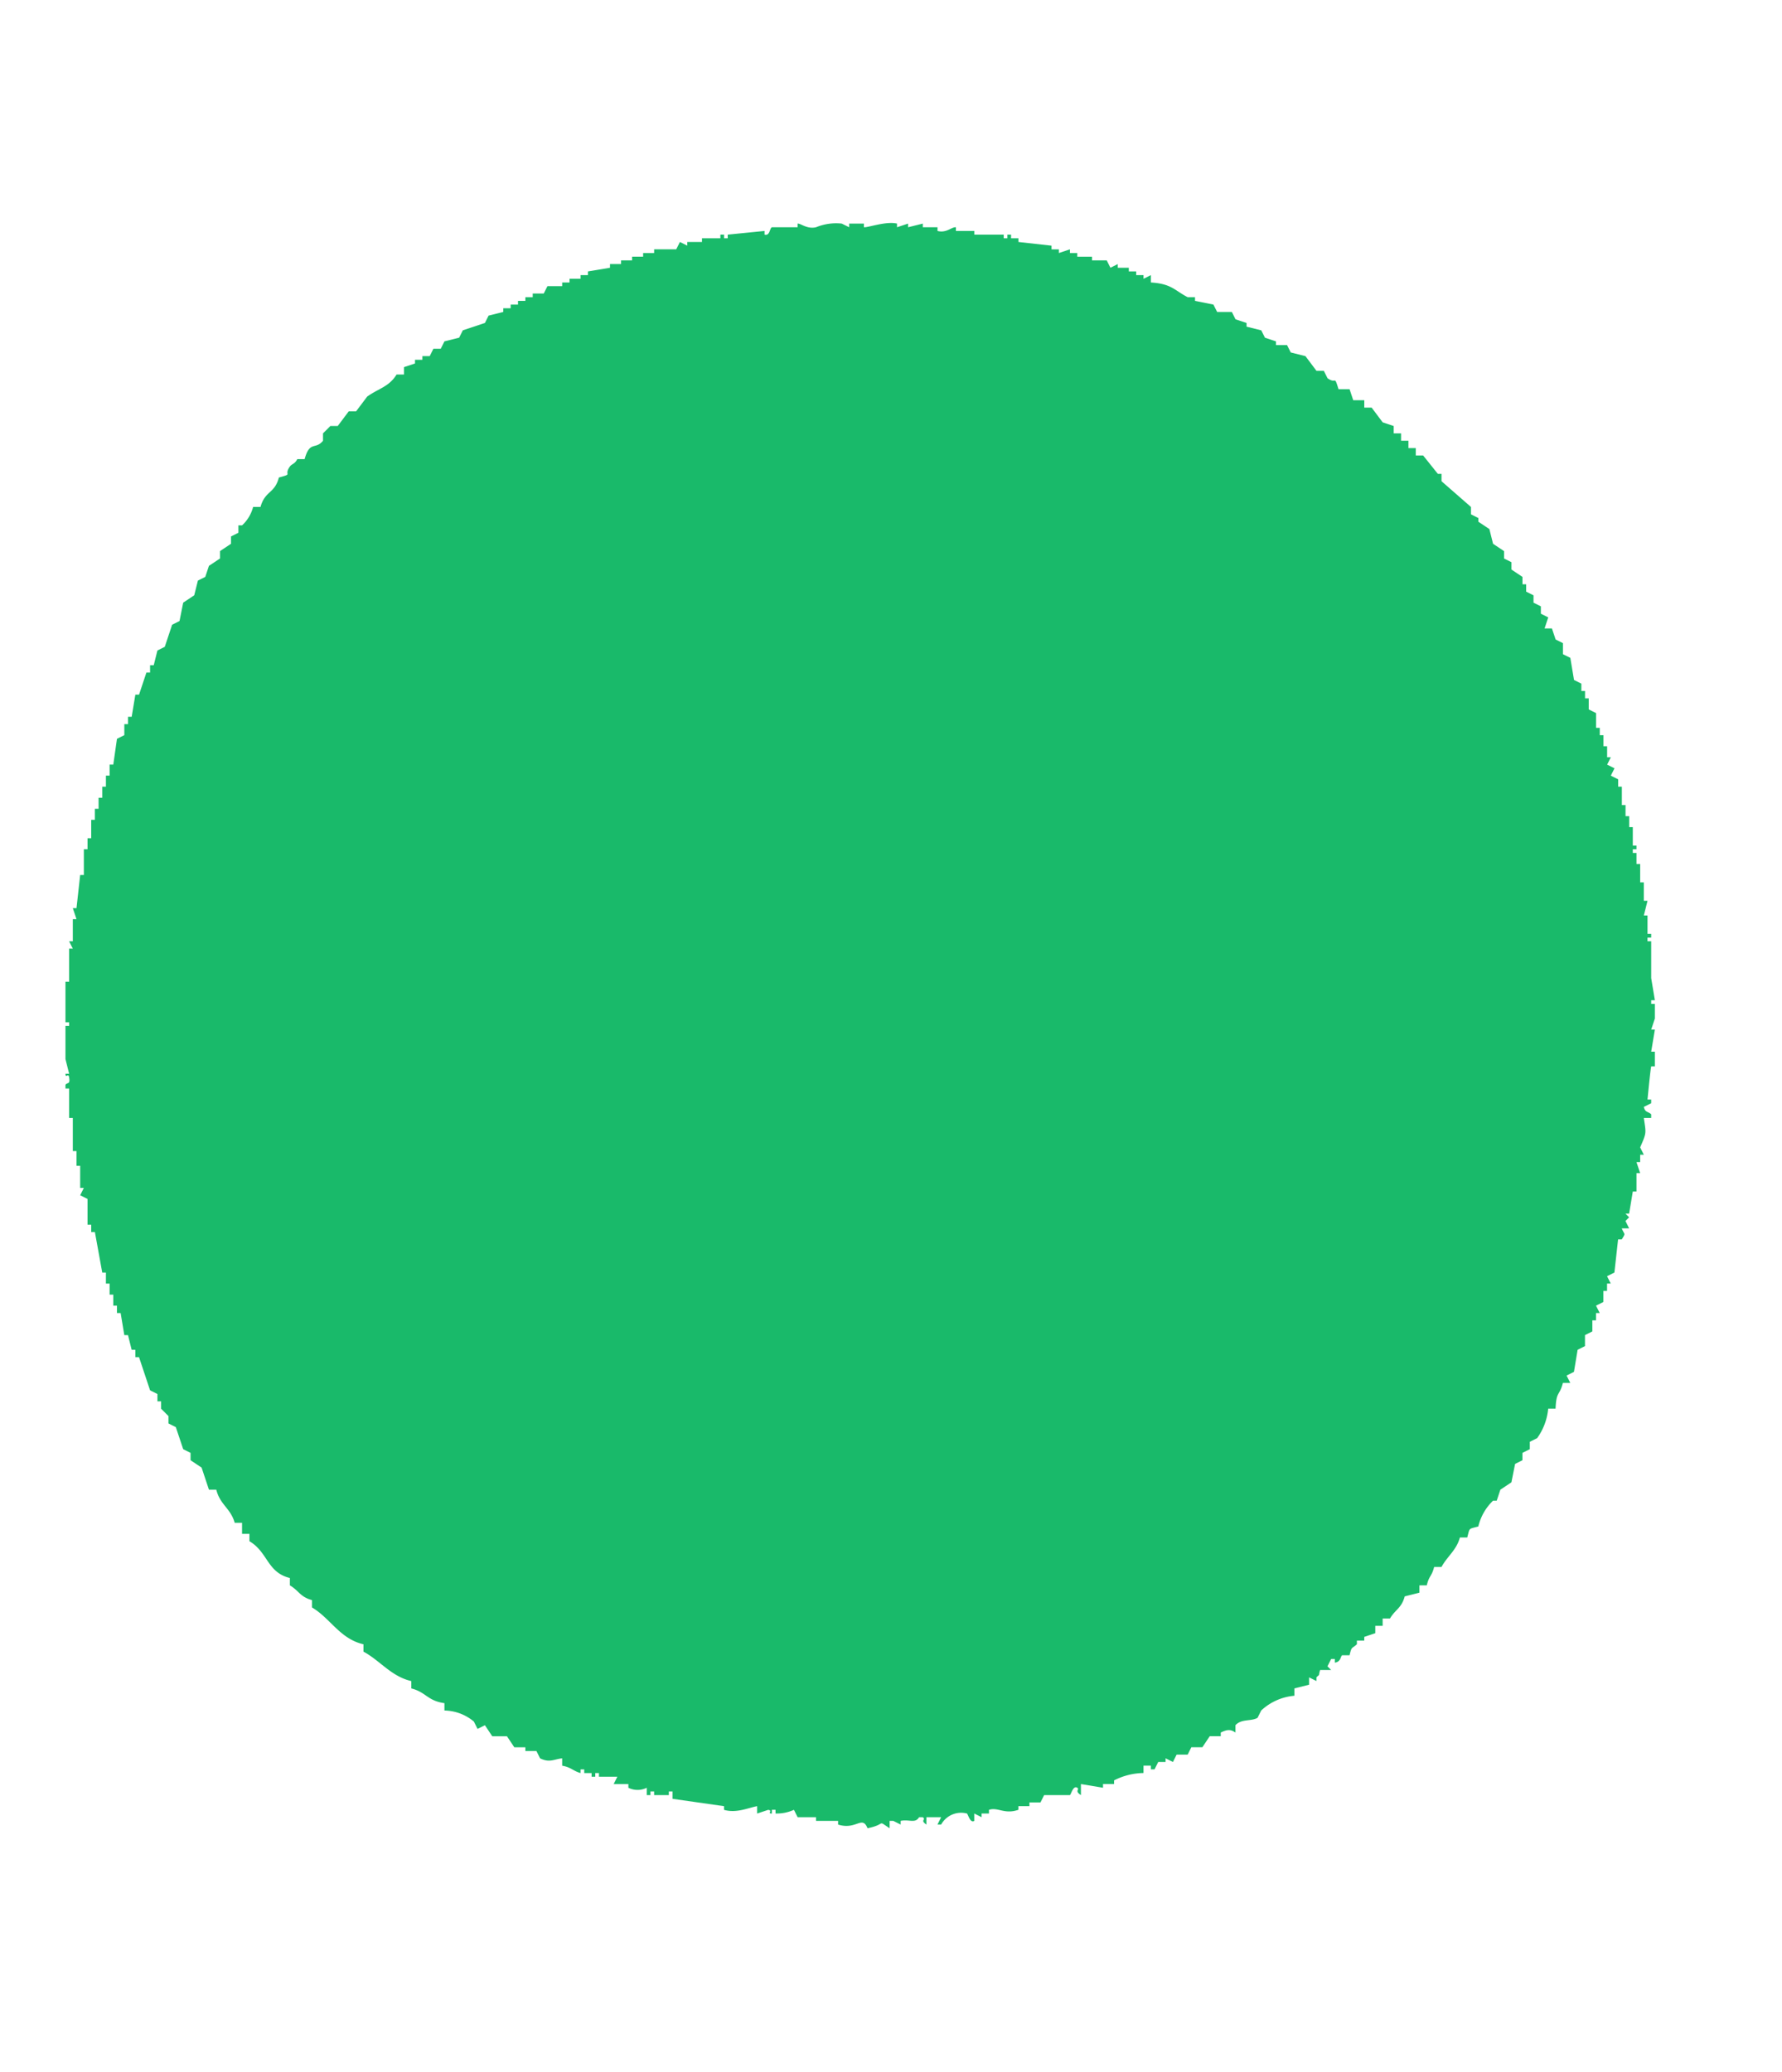 <svg xmlns="http://www.w3.org/2000/svg" xmlns:xlink="http://www.w3.org/1999/xlink" width="234" height="272" viewBox="0 0 234 272"><defs><clipPath id="a"><rect width="234" height="272" transform="translate(141.806 1135.149)" fill="#fff" stroke="#707070" stroke-width="1"/></clipPath></defs><g transform="translate(-141.806 -1135.148)" clip-path="url(#a)"><g transform="translate(498.029 1481.158)"><g transform="translate(-347.627 -316.736)"><g transform="translate(14.397 299.567)"><g transform="translate(0 137.464)"><path d="M164.306,168.856a28.764,28.764,0,1,1,28.767-28.762A28.8,28.8,0,0,1,164.306,168.856Zm0-45.04a16.276,16.276,0,1,0,16.274,16.278A16.294,16.294,0,0,0,164.306,123.816Z" transform="translate(385.721 -109.494)" fill="#002d49"/><path d="M85.374,150.686l-2.776-.067v18.04H69.555V110.864h20.3a21.694,21.694,0,0,1,15.6,6.66,19.475,19.475,0,0,1,5.528,14.417c-.471,10.723-6.735,13.886-10.1,15.585a12.427,12.427,0,0,1-1.4.554l-1.026.368,16.424,20.325-14.916-.249ZM82.6,140.015H89.86a8.02,8.02,0,0,0,1.121-15.961v-.075l-1.121-.071H82.6Z" transform="translate(190.432 -110.864)" fill="#002d49"/><path d="M66.742,169.087v-44.75h-18.8V111.294H98.585v13.043h-18.8v44.75Z" transform="translate(126.466 -109.592)" fill="#002d49"/><rect width="13.043" height="57.793" transform="translate(342.11 1.702)" fill="#002d49"/><rect width="13.047" height="57.793" transform="translate(475.035 1.702)" fill="#002d49"/><path d="M121.45,169.087v-44.75h-18.8V111.294h50.643v13.043h-18.8v44.75Z" transform="translate(288.379 -109.592)" fill="#002d49"/><path d="M45.343,169.087,16.938,128.466v40.621H3.895V111.294h13.58l28.405,40.621V111.294H58.923v57.793Z" transform="translate(-3.895 -109.592)" fill="#002d49"/><path d="M52.882,170.344c-14.591,0-26.458-13.605-26.458-30.334v-28.9H39.467v28.9c0,10.053,5.516,17.074,13.415,17.074S66.3,150.062,66.3,140.009v-28.9H79.344v28.9C79.344,156.738,67.469,170.344,52.882,170.344Z" transform="translate(62.782 -110.13)" fill="#002d49"/><path d="M198.037,169.087l-28.405-40.621v40.621H156.589V111.294h13.58l28.405,40.621V111.294h13.043v57.793Z" transform="translate(448.018 -109.592)" fill="#002d49"/></g><g transform="translate(98.915)"><path d="M57.638,133.72A28.764,28.764,0,1,1,86.4,104.957,28.8,28.8,0,0,1,57.638,133.72Zm0-45.036a16.272,16.272,0,1,0,16.274,16.274A16.289,16.289,0,0,0,57.638,88.684Z" transform="translate(-28.876 -76.018)" fill="#002d49"/><path d="M89.019,133.944V111.571H64.4v22.373H51.361V76.151H64.4V98.528H89.019V76.151h13.043v57.793Z" transform="translate(37.67 -76.136)" fill="#002d49"/><path d="M91.227,133.944V89.194h-18.8V76.151h50.647V89.194h-18.8v44.75Z" transform="translate(100.015 -76.136)" fill="#002d49"/><path d="M133.151,111.892l-5.85,5.85v16.2H114.258V76.147H127.3v21.81l18.723-21.795h16.8L142.37,102.67l19.643,31.83H146.236Z" transform="translate(223.821 -76.147)" fill="#002d49"/><path d="M91.322,131.049,120.144,76.6l28.822,54.452Zm18.365-11.673H130.6l-10.457-19.75Z" transform="translate(155.939 -74.817)" fill="#002d49"/><path d="M134.569,133.944V76.151h38.219V89.194H147.611V99.878h19.694v10.715H147.611V120.9h25.177v13.043Z" transform="translate(283.932 -76.136)" fill="#002d49"/></g><g transform="translate(70.184 275.965)"><path d="M71.291,203.446a28.764,28.764,0,1,1,28.762-28.762A28.8,28.8,0,0,1,71.291,203.446Zm0-45.04a16.276,16.276,0,1,0,16.278,16.278A16.294,16.294,0,0,0,71.291,158.406Z" transform="translate(40.262 -145.623)" fill="#002d49"/><path d="M64.452,203.673V145.88H77.494v44.75h31.4v13.043Z" transform="translate(105.144 -145.733)" fill="#002d49"/><path d="M83.089,203.673V145.88H96.132v44.75h31.4v13.043Z" transform="translate(160.304 -145.733)" fill="#002d49"/><path d="M50.382,203.434A28.763,28.763,0,1,1,78.3,167.766H65.108a16.272,16.272,0,1,0,0,13.815H78.3A28.811,28.811,0,0,1,50.382,203.434Z" transform="translate(-21.62 -145.647)" fill="#002d49"/><path d="M147.912,203.4a28.765,28.765,0,0,1-28.762-29.19c.226-15.336,13.375-28.311,28.715-28.335a28.841,28.841,0,0,1,26.5,17.541H159.62a16.255,16.255,0,1,0-14.6,27.246,18.331,18.331,0,0,0,3.144.265c5.183,0,11.309-2.059,13.32-6.648l.689-1.568H151.515v-9.737h23.37v5.666c0,8.81-4.427,16.749-11.554,20.713A32.275,32.275,0,0,1,147.912,203.4Z" transform="translate(267.018 -145.744)" fill="#002d49"/><path d="M141.806,203.636V145.843h38.219v13.043H154.849v10.684h19.694v10.715H154.849v10.309h25.177v13.043Z" transform="translate(334.082 -145.843)" fill="#002d49"/><path d="M102.2,203.636V145.843h38.219v13.043H115.24v10.684h19.694v10.715H115.24v10.309h25.177v13.043Z" transform="translate(216.857 -145.843)" fill="#002d49"/></g></g><path d="M44.709,19.413v.966h-.966c-1.01,1.631-2.36,1.821-3.865,2.9L38.426,25.21h-.966L36.01,27.142h-.966l-.966.966v.966c-.99,1.231-1.738-.044-2.415,2.415H30.7c-.341.673-.7.6-.966.966-.887,1.231.527.907-1.449,1.449-.562,2.142-1.817,1.715-2.415,3.865H24.9a5.015,5.015,0,0,1-1.449,2.415h-.483v.97L22,41.638V42.6l-1.449.966v.966L19.1,45.5l-.483,1.449-.966.483-.483,1.932-1.449.966-.483,2.415-.97.483-.966,2.9-.966.483-.483,1.932H11.37v.966h-.483l-.966,2.9H9.437l-.483,2.9H8.471v.966H7.988v1.449l-.966.483-.483,3.382H6.056v1.449H5.573v1.449H5.09V75.94H4.607v1.449H4.124v1.449H3.64v2.415H3.157V82.7H2.674v3.381H2.191l-.483,4.352H1.225l.483,1.449H1.225v2.9H.742l.483.966H.742V100.1H.259v5.314H.742v.483H.259v4.348l.483,1.932H.259c.024.685.372-.19.483.483.162.974-.242.6-.483.97v.483H.742v3.865h.483v4.348h.483v1.932h.483v2.9h.483l-.483.966.966.483v3.381H3.64v.966h.483l.966,5.318h.483v1.449h.483v1.449h.483v1.449h.483v.966h.483l.483,2.9h.483l.483,1.932h.483v.966H9.92l1.449,4.348.966.483v.966h.483v.966l.966.966v.966l.966.483.97,2.9.966.483v.966l1.449.966.966,2.9h.966c.487,1.988,1.885,2.435,2.415,4.348h.966v1.449h.966v.966c2.447,1.437,2.3,4.09,5.314,4.831v.966c1.192.7,1.346,1.517,2.9,1.932v.966c2.4,1.4,3.678,4.134,6.763,4.835v.966c2.174,1.168,3.643,3.259,6.284,3.865v.966c1.932.483,2.122,1.631,4.348,1.932v.966a6.19,6.19,0,0,1,3.865,1.449l.483.966.966-.483.966,1.449h1.932l.966,1.449h1.449v.483H62.1l.483.966c1.255.614,1.81.115,2.9,0v.966c1.18.206,1.465.709,2.415.966v-.483h.483v.483h.966v.483h.483v-.483h.483v.483h2.415l-.483.966h1.932v.483a2.747,2.747,0,0,0,2.415,0v.966h.483v-.483h.483v.483h1.932v-.483h.483v.966l6.763.966v.483c1.639.479,3.243-.289,4.352-.483v.966l1.449-.483c.673.1-.2.495.483.483V208.8h.483v.483a5.378,5.378,0,0,0,2.415-.483l.483.97h2.415v.483h2.9v.483c2.4.756,3.156-1.271,3.865.483,2.558-.519,1.172-1.129,2.9,0v-.966h.483l.966.483v-.483c1.121-.238,1.912.384,2.419-.483h.483c.5.36-.42.368.483.966v-.966h1.932l-.483.966h.483a3,3,0,0,1,3.381-1.453c.135.044.428,1.326.966.97v-.97l.966.487v-.487h.966V208.8c1.2-.38,2.015.634,3.865,0v-.483h1.449v-.483h1.449l.483-.966h3.382c.143-.044.424-1.319.966-.966.38.249-.424.388.483.966v-1.449l2.9.483v-.483h1.453v-.483a8.723,8.723,0,0,1,3.865-.966v-.966h.966v.483h.483l.483-.966h.966v-.483l.966.483.483-.966h1.449l.483-.966h1.449l.966-1.449h1.449v-.483c.919-.451,1.342-.4,1.932,0v-.966c.8-.871,2.039-.471,2.9-.966l.483-.966a7.294,7.294,0,0,1,4.352-1.932v-.966l1.932-.483v-.966l.966.483v-.483c.55-.55.19,0,.483-.966h1.449l-.483-.483.483-.966h.483v.483c.82-.1.74-.867.966-.966h.966c.293-1.22.257-.8.966-1.449v-.483h.966V186.1l1.449-.487v-.966h.966v-.966h.966c.7-1.188,1.517-1.346,1.932-2.9l1.932-.483v-.966h.966c.313-1.323.634-1.1.966-2.415h.966c.764-1.4,1.972-2.209,2.415-3.865h.966c.352-1.334.139-1.081,1.453-1.449a6.926,6.926,0,0,1,1.932-3.382h.483l.483-1.449,1.449-.966.483-2.415.966-.483v-.966l.966-.483v-.97l.966-.483a7.872,7.872,0,0,0,1.449-3.865h.966c.1-2.348.515-1.635.966-3.382h.966l-.483-.966.966-.483.483-2.9.966-.483V146.48l.966-.483v-1.449h.483v-.966h.483l-.483-.966.966-.483v-1.449h.483v-.966h.483l-.483-.966.966-.483.483-4.352h.483c.558-.895.356-.542,0-1.449h.966l-.483-.966.483-.483-.483-.483h.483l.483-2.9h.483v-2.415h.483l-.483-1.449h.483v-.966h.483l-.483-.966c.859-1.984.784-1.782.483-3.865h.966v-.483c-.475-.416-.784-.206-.966-.966l.966-.483v-.483h-.483s.376-3.928.483-4.352h.483v-1.932h-.483l.483-2.9h-.483l.483-1.449V103h-.483v-.483h.483l-.483-2.9V94.784h-.483V94.3h.483v-.483h-.483V91.4h-.483l.483-1.932h-.483V87.05h-.483V84.635h-.483V83.186h-.483V82.7h.483V82.22h-.483V79.8H205.6V78.355h-.483V76.906h-.483V74.491h-.483v-.966l-.966-.483.483-.966-.966-.483.483-.966H202.7V69.177h-.483V67.728h-.483v-.966h-.483V64.829l-.966-.483V62.893H199.8v-.966h-.483v-.966l-.966-.483-.483-2.9L196.9,57.1V55.647l-.966-.483-.483-1.449h-.966l.483-1.449L194,51.782v-.966l-.966-.483v-.966l-.966-.483v-.966h-.483v-.966l-1.449-.966v-.966l-.966-.483V43.57l-1.449-.966-.483-1.932-1.449-.97v-.483l-.966-.483v-.966l-3.869-3.381v-.966h-.483l-1.932-2.415h-.966V30.04h-.966v-.966h-.966v-.966h-.966v-.966l-1.449-.483-1.449-1.932h-.966V23.76h-1.449l-.483-1.449h-1.449c-.6-1.96-.257-.586-1.449-1.449L165.5,19.9h-.966l-1.449-1.932-1.932-.483-.483-.966h-1.453v-.487l-1.449-.483-.483-.966-1.932-.483v-.483l-1.449-.483-.483-.966h-1.932L151,11.2l-2.415-.483V10.23h-.966C145.9,9.343,145.5,8.464,142.789,8.3V7.332l-.966.483V7.332h-.966V6.849h-.966V6.366h-1.449V5.883l-.966.483-.483-.966h-1.936V4.917h-1.932V4.434h-.966V3.95l-1.449.483V3.95h-.966V3.467l-4.348-.483V2.5h-.966V2.018h-.483V2.5h-.483V2.018H119.6V1.535h-2.415V1.052c-.566-.063-1.243.8-2.415.483V1.052h-1.932V.569l-1.936.483V.569l-1.449.483V.569c-1.469-.337-3.805.535-4.348.483V.569h-1.932v.483L102.2.569a6.9,6.9,0,0,0-3.382.483c-1.2.273-2.008-.527-2.415-.483v.483H93.024c-.313.131-.242,1.156-.966.966V1.535l-4.835.483V2.5H86.74V2.018h-.483V2.5H83.842v.483H81.91v.483l-.966-.483-.483.966h-2.9v.483H76.113v.483H74.664V5.4H73.214v.483H71.765v.483l-2.9.483v.483H67.9v.483H66.452V8.3h-.966v.483H63.549l-.483.966H61.617v.483h-.966v.483h-.966V11.2h-.966v.483h-.966v.483l-1.932.483-.483.966-2.9.966-.483.966-1.932.483L49.54,17h-.966l-.483.966h-.966v.483h-.966v.483Z" transform="translate(-0.259 -0.491)" fill="#19ba6a" fill-rule="evenodd"/><path d="M168.315,19.657v.966h-.966c-1.01,1.631-2.36,1.821-3.865,2.9l-1.449,1.932h-.966l-1.449,1.932h-.966l-.97.966v.966c-.99,1.231-1.738-.044-2.415,2.415H154.3c-.337.673-.7.6-.966.966-.887,1.231.531.907-1.449,1.449-.562,2.142-1.817,1.715-2.415,3.865h-.966a5.046,5.046,0,0,1-1.449,2.419h-.483V41.4l-.966.483v.966l-1.449.966v.966l-1.449.966-.483,1.449-.966.483-.483,1.932-1.449.966-.483,2.415-.966.483-.966,2.9-.966.483-.483,1.932h-.483v.966H134.5l-.966,2.9h-.487l-.483,2.9h-.483v.966h-.483v1.449l-.966.483-.483,3.381h-.483v1.449h-.483v1.449H128.7v1.449h-.483v1.449h-.483v1.449h-.483V81.5h-.483v1.449h-.483v3.381H125.8l-.483,4.352h-.483l.483,1.449h-.483v2.9h-.483l.483.966h-.483v4.348h-.483v5.314h.483v.483h-.483v4.348l.483,1.936h-.483c.028.681.372-.194.483.483.162.97-.242.594-.483.966v.483h.483v3.865h.483v4.348h.483V124.5h.483v2.9h.483l-.483.966.966.483v3.381h.483v.966h.483l.966,5.318h.483v1.449h.483v1.449h.483v1.449h.483v.966h.483l.483,2.9h.483l.483,1.932h.483v.966h.487l1.449,4.348.966.483v.966h.483v.966l.966.966v.966l.966.483.966,2.9.966.483v.966l1.449.966.966,2.9h.966c.487,1.988,1.885,2.435,2.415,4.348h.966v1.449h.966v.966c2.447,1.437,2.3,4.09,5.314,4.831v.966c1.192.7,1.346,1.517,2.9,1.932v.966c2.4,1.4,3.678,4.134,6.767,4.835v.966c2.17,1.168,3.639,3.259,6.28,3.865v.966c1.936.483,2.122,1.631,4.348,1.932v.966a6.213,6.213,0,0,1,3.865,1.449l.483.966.966-.483.966,1.449h1.936l.966,1.449h1.449v.483h1.449l.483.966c1.251.614,1.81.115,2.9,0v.966c1.18.206,1.469.709,2.415.966v-.483h.483v.483h.966v.483h.483v-.483h.483v.483h2.415l-.483.966h1.932v.483a2.746,2.746,0,0,0,2.415,0v.966h.483v-.483h.483v.483H203.1v-.483h.483v.966l6.767.966v.487c1.635.475,3.243-.293,4.348-.487v.97l1.449-.483v.483h.483c.582-.36-.186-.63.483-.483v.483a5.378,5.378,0,0,0,2.415-.483l.483.966h2.415v.483h2.9v.483c2.4.756,3.16-1.271,3.865.483,2.558-.519,1.176-1.128,2.9,0V210.5h.483l.966.483V210.5c1.121-.238,1.912.384,2.415-.483h.483c.657.471-.42.368.483.966v-.966h1.932l-.483.966h.483a2.994,2.994,0,0,1,3.381-1.449c.135.04.432,1.322.966.966v-.966l.966.483v-.483h.966v-.483c1.2-.384,2.015.63,3.865,0v-.487h1.449v-.483H251.9l.483-.966h3.385c.139-.044.42-1.319.966-.966.376.249-.428.388.483.966v-1.449l2.9.483v-.483h1.449v-.483a8.751,8.751,0,0,1,3.865-.966v-.966h.966v.483h.483l.483-.966h.966v-.483l.966.483.483-.966h1.449l.483-.966h1.449l.966-1.449h1.449V198.9c.923-.451,1.342-.4,1.932,0v-.966c.8-.871,2.039-.471,2.9-.966l.483-.966a7.272,7.272,0,0,1,4.348-1.932v-.966l1.932-.483v-.966l.966.483v-.483c.55-.55.19,0,.483-.966h1.449l-.483-.483.483-.966h.483v.483c.82-.1.74-.867.966-.966h.966c.3-1.22.257-.8.966-1.449v-.483h.966v-.483l1.449-.483v-.97h.966v-.966h.966c.7-1.188,1.517-1.346,1.932-2.9l1.932-.483v-.966h.966c.313-1.322.633-1.1.97-2.415h.966c.76-1.4,1.968-2.209,2.415-3.865h.966c.348-1.334.135-1.081,1.449-1.449a6.927,6.927,0,0,1,1.932-3.382h.483l.483-1.449,1.449-.966.483-2.415.966-.483v-.966l.966-.483v-.966l.966-.487a7.873,7.873,0,0,0,1.449-3.865h.966c.107-2.348.519-1.635.966-3.381h.966l-.483-.966.966-.483.483-2.9.966-.483v-1.449l.966-.483v-1.449h.483v-.966h.483l-.483-.966.966-.483v-1.449h.483v-.966h.483l-.483-.966.97-.483.483-4.352.966-.483v-.483h-.483c-.816-.562.966-.483.966-.483a10.333,10.333,0,0,1,.483-3.865h-.483v-.483c-2.459.9-2.653-.416-4.835,0v.483a.845.845,0,0,1-.966-.483l-1.932.483v-.483h-.483v.483h-1.932v-.483h-.483v.483H314.71v.483h-.483v-.483c-1.9-.384-3.975.02-5.314-.483.851-2.316-.257-2.079,0-3.865h.483V123.05l-.483-.966h.483l-.483-.966h.483v-.483l-.483-.966h.483c.265-1.307-.534-4.074-.483-4.348h.483v-1.449h-.483v-.483h.483l-.483-1.453h.483l-.483-4.831h.483a.867.867,0,0,0-.483-.966l.483-.966h-.483l.483-1.932c0-.966-.483-.966-.483-.966v-1.932h.483l-.483-1.932c-.055-1.113.527-1.517.483-1.932h-.483c-.677-3.591.253-6.03-.483-7.246.047-.685.752-.776.483-1.936h-.483V84.4h-.483v-.483h.483V81.5c1.231.352,2.443.032,4.831.483.669.131-.2.483.483.483v-.483a.785.785,0,0,1,.966.483l1.449-.483c.681.063-.182.333.483.483l2.415-.483v.483a1.267,1.267,0,0,0,1.449-.483h.483v.483c.673.119-.194-.388.483-.483l.966.483c1.081.055.966-.483.966-.483h6.284l-1.932-8.212-.97-.483c-.321-.6.4-.083.487-.483.151-.748-.812-.626-.97-.966l.483-.966H326.3l-.483-2.9h-.483v-.966h-.483V65.073l-.966-.483V63.137H323.4v-.966h-.483V61.2l-.966-.483-.483-2.9-.966-.483V55.891l-.966-.483v-.966l-1.449-.483.483-1.449-.966-.483V51.06l-.966-.483-.483-1.449h-.483l-.483-1.932-1.449-.966v-.966l-.966-.483v-.966l-1.449-.966-.483-1.932-2.415-1.936v-.966l-3.865-3.382v-.966h-.483l-1.936-2.415h-.966v-.966h-.966v-.966h-.966v-.966h-.966v-.966l-1.449-.483-1.449-1.932h-.966V24h-1.449l-.483-1.449h-1.449c-.6-1.96-.253-.586-1.449-1.449l-.483-.966h-.966l-1.449-1.932-1.932-.483-.483-.966h-1.449v-.483l-1.449-.483-.483-.97-1.932-.483v-.483l-1.453-.483-.483-.966H275.09l-.483-.966-2.415-.483v-.483h-.966c-1.714-.887-2.122-1.766-4.831-1.932V7.576l-.966.483V7.576h-.966V7.093H263.5V6.61h-1.449V6.127l-.966.483-.483-.966h-1.932V5.161h-1.932V4.678h-.966V4.194l-1.453.483V4.194h-.966V3.711L249,3.228V2.745h-.966V2.262h-.483v.483h-.483V2.262H243.2V1.779h-2.415V1.3c-.562-.063-1.243.8-2.415.483V1.3H236.44V.813l-1.932.483V.813l-1.449.483V.813c-1.469-.337-3.809.535-4.352.483V.813h-1.932V1.3l-.966-.483a6.9,6.9,0,0,0-3.381.483c-1.2.273-2.008-.527-2.415-.483V1.3H216.63c-.313.131-.242,1.156-.966.966V1.779l-4.831.483v.483h-.483V2.262h-.483v.483h-2.415v.483h-1.936v.483l-.966-.483-.483.966h-2.9v.483h-1.449v.483H198.27v.483H196.82v.483h-1.449V6.61l-2.9.483v.483h-.966v.483h-1.449v.483h-.966v.483h-1.932l-.483.966h-1.449v.483h-.966v.483h-.966v.483h-.966v.483h-.97v.483l-1.932.483-.483.966-2.9.966-.483.97-1.932.483-.483.966h-.966l-.483.966h-.966v.483h-.966v.483Z" transform="translate(365.565 0.231)" fill="#ede400" fill-rule="evenodd"/><path d="M176.284,1.992,175.8,7.306h.483V9.238H175.8l-.483,7.733h-.483c-1.227-1.81-5.064-2.815-7.246-3.869v-.483h-.966l-.487-.966h-1.449V11.17h-.966l-.483-.966-2.415-.483-.966-1.449-1.932-.483-.966-1.449-.966.483-.483-1.449h-.966l-.966-.966h-.966l-.483-.966-.966.483V2.958l-1.932-.483V1.992c-1.845-.661-4.067.507-5.314.483V1.992c-.669.04-1.18.717-2.419.483-.669-.127.2-.562-.483-.483v.483H138.6a28.174,28.174,0,0,0-7.729,0v.483l-3.381-.966v.483h-4.348v.483h-.483V2.475h-5.8v.483h-.483V2.475a.9.9,0,0,0-.966.483l-.966-.483-.966.483a.883.883,0,0,0-.966-.483v.483l-1.449-.483v.483l-1.449-.483v.483h-2.9V2.475h-.483v.483l-1.932-.483h-.483v.483H101.4l-1.449-.483v.483H86.9v.483L84,2.958v.483H80.62V2.958h-.483v.483H76.273c-.669.143.194.562-.483.483V3.441H73.374v.483H68.057s.1.614-.966.483a.691.691,0,0,0-.966-.483v.483c-.986.649-.907.792-.966,2.415h-.483c-.364.736.483.966.483.966l-.483,1.449.483.483h-.483l.483,2.415h-.483V24.7h-.483v.483c.1.23.657.016.483,1.449h-.483c-.048.313.725,1.275.483,2.415-.139.669-.436-.2-.483.483l.483.483h-.483l.483,2.9h-.483c-.143.934.483.966.483.966v1.932h-.483l.483,3.385h-.483a1.314,1.314,0,0,0,.483,1.449l-.483.966v.483h.483c.143.895-.483.966-.483.966v.483h.483v.483h-.483c-.309,1.37.416,2.241.483,2.9h-.483c-.285,1.152.491,1.263.483,1.932h-.483c-.689,3.124.257,7.761.483,10.144-1.342,3.017-.475,15.45,0,18.844l-.966,1.932c1.065,2.043.483,6.763.483,9.665v39.133c0,3.227-.38,9,0,10.632.649,2.776-.3,7.852,0,9.178v15.462h-.483v.483h.483v10.144h-.483l.483.966-.483.966h.483v8.7c0,7.04-.048,16.207.483,19.806.685-.024-.19-.364.483-.483.416-.911.483.966.483.966l1.932.483v.483l.966-.483.483.483.487-.483v.483h4.348c.665.143-.194.392.483.487.36-.19,0-.6.966-.487v.487h.483v-.487h1.449v.487l.966-.487v.97c.6.325.1-.4.483-.483h.483v.483l.966-.483H82.07v.483l.966-.483v.483h.483v-.483h1.449v-.487h.483v.487h3.865v.483H89.8l.483-.97,2.415.97v-.483l1.453.483v-.483l2.415-.487v.97a6.527,6.527,0,0,1,3.865,0c.653-.447-.582-.772.483-.97.265.143.186.78.966.97.649-.206-.2-.491.483-.483v.483c.843.15,1.77-.8,3.381-.483v.483h.483v-.483h.483v.483h.483v-.483l.966.483v-.483h.966v-.487l1.449.487v-.487l5.8.97v-.483a.82.82,0,0,1,.966.483l1.453-.483v.483l.966-.483,1.449.483v-.483h4.348v.483c.673.115-.186-.341.483-.483h1.932v.483l.966-.483v.483h.483v-.483c1.358-.329,2.419.475,2.9.483v-.483c.978-.15.966.483.966.483l2.415-.483,1.449.483v-.483l1.449-.487v.97h.483v-.483h.483v.483a14.78,14.78,0,0,0,4.352-.97,2.729,2.729,0,0,0,2.415-2.415h-.483v-.483h.483v-1.449h.483v-1.449h.483c.04-.352-.812-1.6-.966-2.415h.966l-.483-1.449c.293-.388.7.166.483-.483l-.966-.483.483-2.9a35.51,35.51,0,0,0-.483-6.763h.483a2.96,2.96,0,0,0,2.415,1.449c.348,1.334.135,1.081,1.449,1.449v.966c1.323.309,1.1.634,2.415.966v.966c2.008.388,3.1,1.734,4.348,2.9l.483.966c1.608,1.081,2.162-.6,2.9,1.932,1.517.269,2.027.471,2.415,1.932l1.932.483v.966c1.663.325,2.281,1.1,3.385,1.932v.483h.966c.871.384,1.057,1.1,1.449,1.932,1.323-.507,5.7-2.035,7.729-1.449v.483l.966-.483v.966l1.449-.966v.966l1.449-.966v.483c1.35.273,2.483-.491,2.9-.483v.483h4.831v.483h.487v-.483h6.28v.483l.966-.483h1.932v.483l1.449-.483v.483h.483v-.483h1.449v.483h.483v-.483h.966v-.483l1.932.966v-.483h.483v.483l.966-.483H210.1v.483l1.449-.483v.483h.483v-.483h1.449v.483h1.453v.483c1.026.17,2.427-1.2,3.865-.966v.483h.483v-.483l1.449.483v-.483h2.415v.483l1.449-.483v.483c1.271.273,1.885-.495,2.415-.483v.483h1.932v-.483l2.415.483a9.552,9.552,0,0,0,2.415-.483v.483a19.5,19.5,0,0,1,1.932.483v-.483h-.483v-.483h1.932v.483h.483v-.483l.966.483a1.265,1.265,0,0,1,1.453-.483v.483l2.9.483v-.966l2.9.483v-.483h.483l.483.483v-.483h1.449s.107.618.966.483v-.483h.966l2.415.483v-.483a.854.854,0,0,1,.966.483c.677.1-.186-.337.483-.483a3.532,3.532,0,0,1,2.415.483v-.966a12.92,12.92,0,0,0,1.449-3.382c-.071-.162-.733-.067-.483-1.449,0,0,.622-.071.483-.966h-.483v-1.932c.1-.677.455.2.483-.483h-.483c-.139-.835.443-.8.483-.966v-4.831h-.483l.483-.966v-1.449h-.483c-.1-.677.344.186.483-.483l-.483-1.449h.483V182.2h-.483v-.483h.483l-.483-.966c.146-.333.554-.028.483-.966l-.483-1.449h.483v-1.932s-.546,0-.483-.966l.483-1.449h-.483a8.165,8.165,0,0,0,.483-2.9h-.483v-.483h.483v-8.7h-.483v-.483h.483v-5.318h-.483a7.375,7.375,0,0,0,.483-2.415h-.483l.483-1.449v-6.763h-.483V145h.483v-4.831h.483v-.483h-.483v-4.348h-.483v-.483h.483v-5.8h.483v-.483h-.483v-1.932l-.483-.483c.17-.384,1.045-.182.966-.966h-.966c.016-.907.934-.8.966-.966l-.966-3.382h.483v-2.415c.123-.673.416.194.483-.483h-.483v-2.415h.483v-.483h-.483a.8.8,0,0,1,.483-.966V113.6h-.483c-.412-2.122.348-4.9.483-6.284h-.483c-.463-1.972.618-4.007.483-5.314h-.483c-.127-.835.483-.966.483-.966v-.483h-.483v-.483h.483l-.483-.966.483-.483h-.483V97.173c.071-.681.491.2.483-.483h-.483V88.477h.483l-.483-.966.483-.483h-.483v-2.9h.483v-.483h-.483l.483-1.449c-.119-.261-.649,0-.483-1.449h.483v-.483h-.483v-2.9h.483l-.483-.966V74.947h.483v-.483h-.483v-2.9h.483v-.483h-.483c-.364-1.6.641-2.388.483-3.381h-.483V64.8l.483-1.449h-.483v-.966h.483V61.9h-.483V60.451h-.483l.483-1.932h.483v-.483h-.483l.483-1.449h-.483l-.483-1.449h.966l-.483-1.449.483-.483-.966-.483s.479-2.93.483-3.865v-5.8h-.483v-.483h.483v-2.9h-.483a6.818,6.818,0,0,0,.483-2.9h-.483v-.483h.483l-.483-.966h.483a.816.816,0,0,0-.483-.966l.483-1.449h-.483c-.226-1.128.483-1.449.483-1.449V30.98h-.483c-.1-.673.36.19.483-.483.214-1.16-.483-1.449-.483-1.449l.483-.966h-.483v-8.7h-.483c-.111-.673.341.182.483-.483V18.42h-.483v-.483h.483c.214-1.172-.392-1.231-.483-1.932.1-.218.7-.036.483-1.449h-.483l.483-.966h-.483l.483-.97v-.483h-.483l.483-.966c.051-1.065-.483-.966-.483-.966l.483-6.28A3.65,3.65,0,0,1,256,1.992H254.07V1.509h-.483l-.483.483V1.509c-.673-.107.182.329-.483.483H249.24V1.509l-2.415.483V1.509h-2.415v.483a8,8,0,0,0-2.9-.483v.483l-1.449-.483h-8.216v.483c-.673.111.19-.36-.483-.483l-1.449.483V1.509h-2.9v.483l-.966-.483h-2.9v.483h-.483V1.509h-1.932a1.337,1.337,0,0,1-1.449.483s-.1-.523-.966-.483v.483h-.483V1.509H213v.483l-1.449-.483c-.693.063-.764.721-1.932.483,0,0-.285-.634-1.449-.483-.677.087.2.475-.483.483,0,0-.439-.582-.966-.483,0,0-.154.495-.966.483l-.966-.483v.483h-2.9V1.509h-.483v.483h-2.415c-.677-.1.2-.507-.483-.483v.483c-1.778.388-3.164-.6-4.348-.483v.483c-.673.123.19-.38-.483-.483l-.966.483c-.835.063-.966-.483-.966-.483-.828-.143-.824.447-.966.483-1.358.325-2.253-.412-2.9-.483l-.483.966c-.74.158-.645-.871-.966-.966l-.966.483-.483-.483v.483C181.95,2.685,179.016,1.972,176.284,1.992Z" transform="translate(187.527 2.433)" fill="#04ade2" fill-rule="evenodd"/></g></g></g></svg>